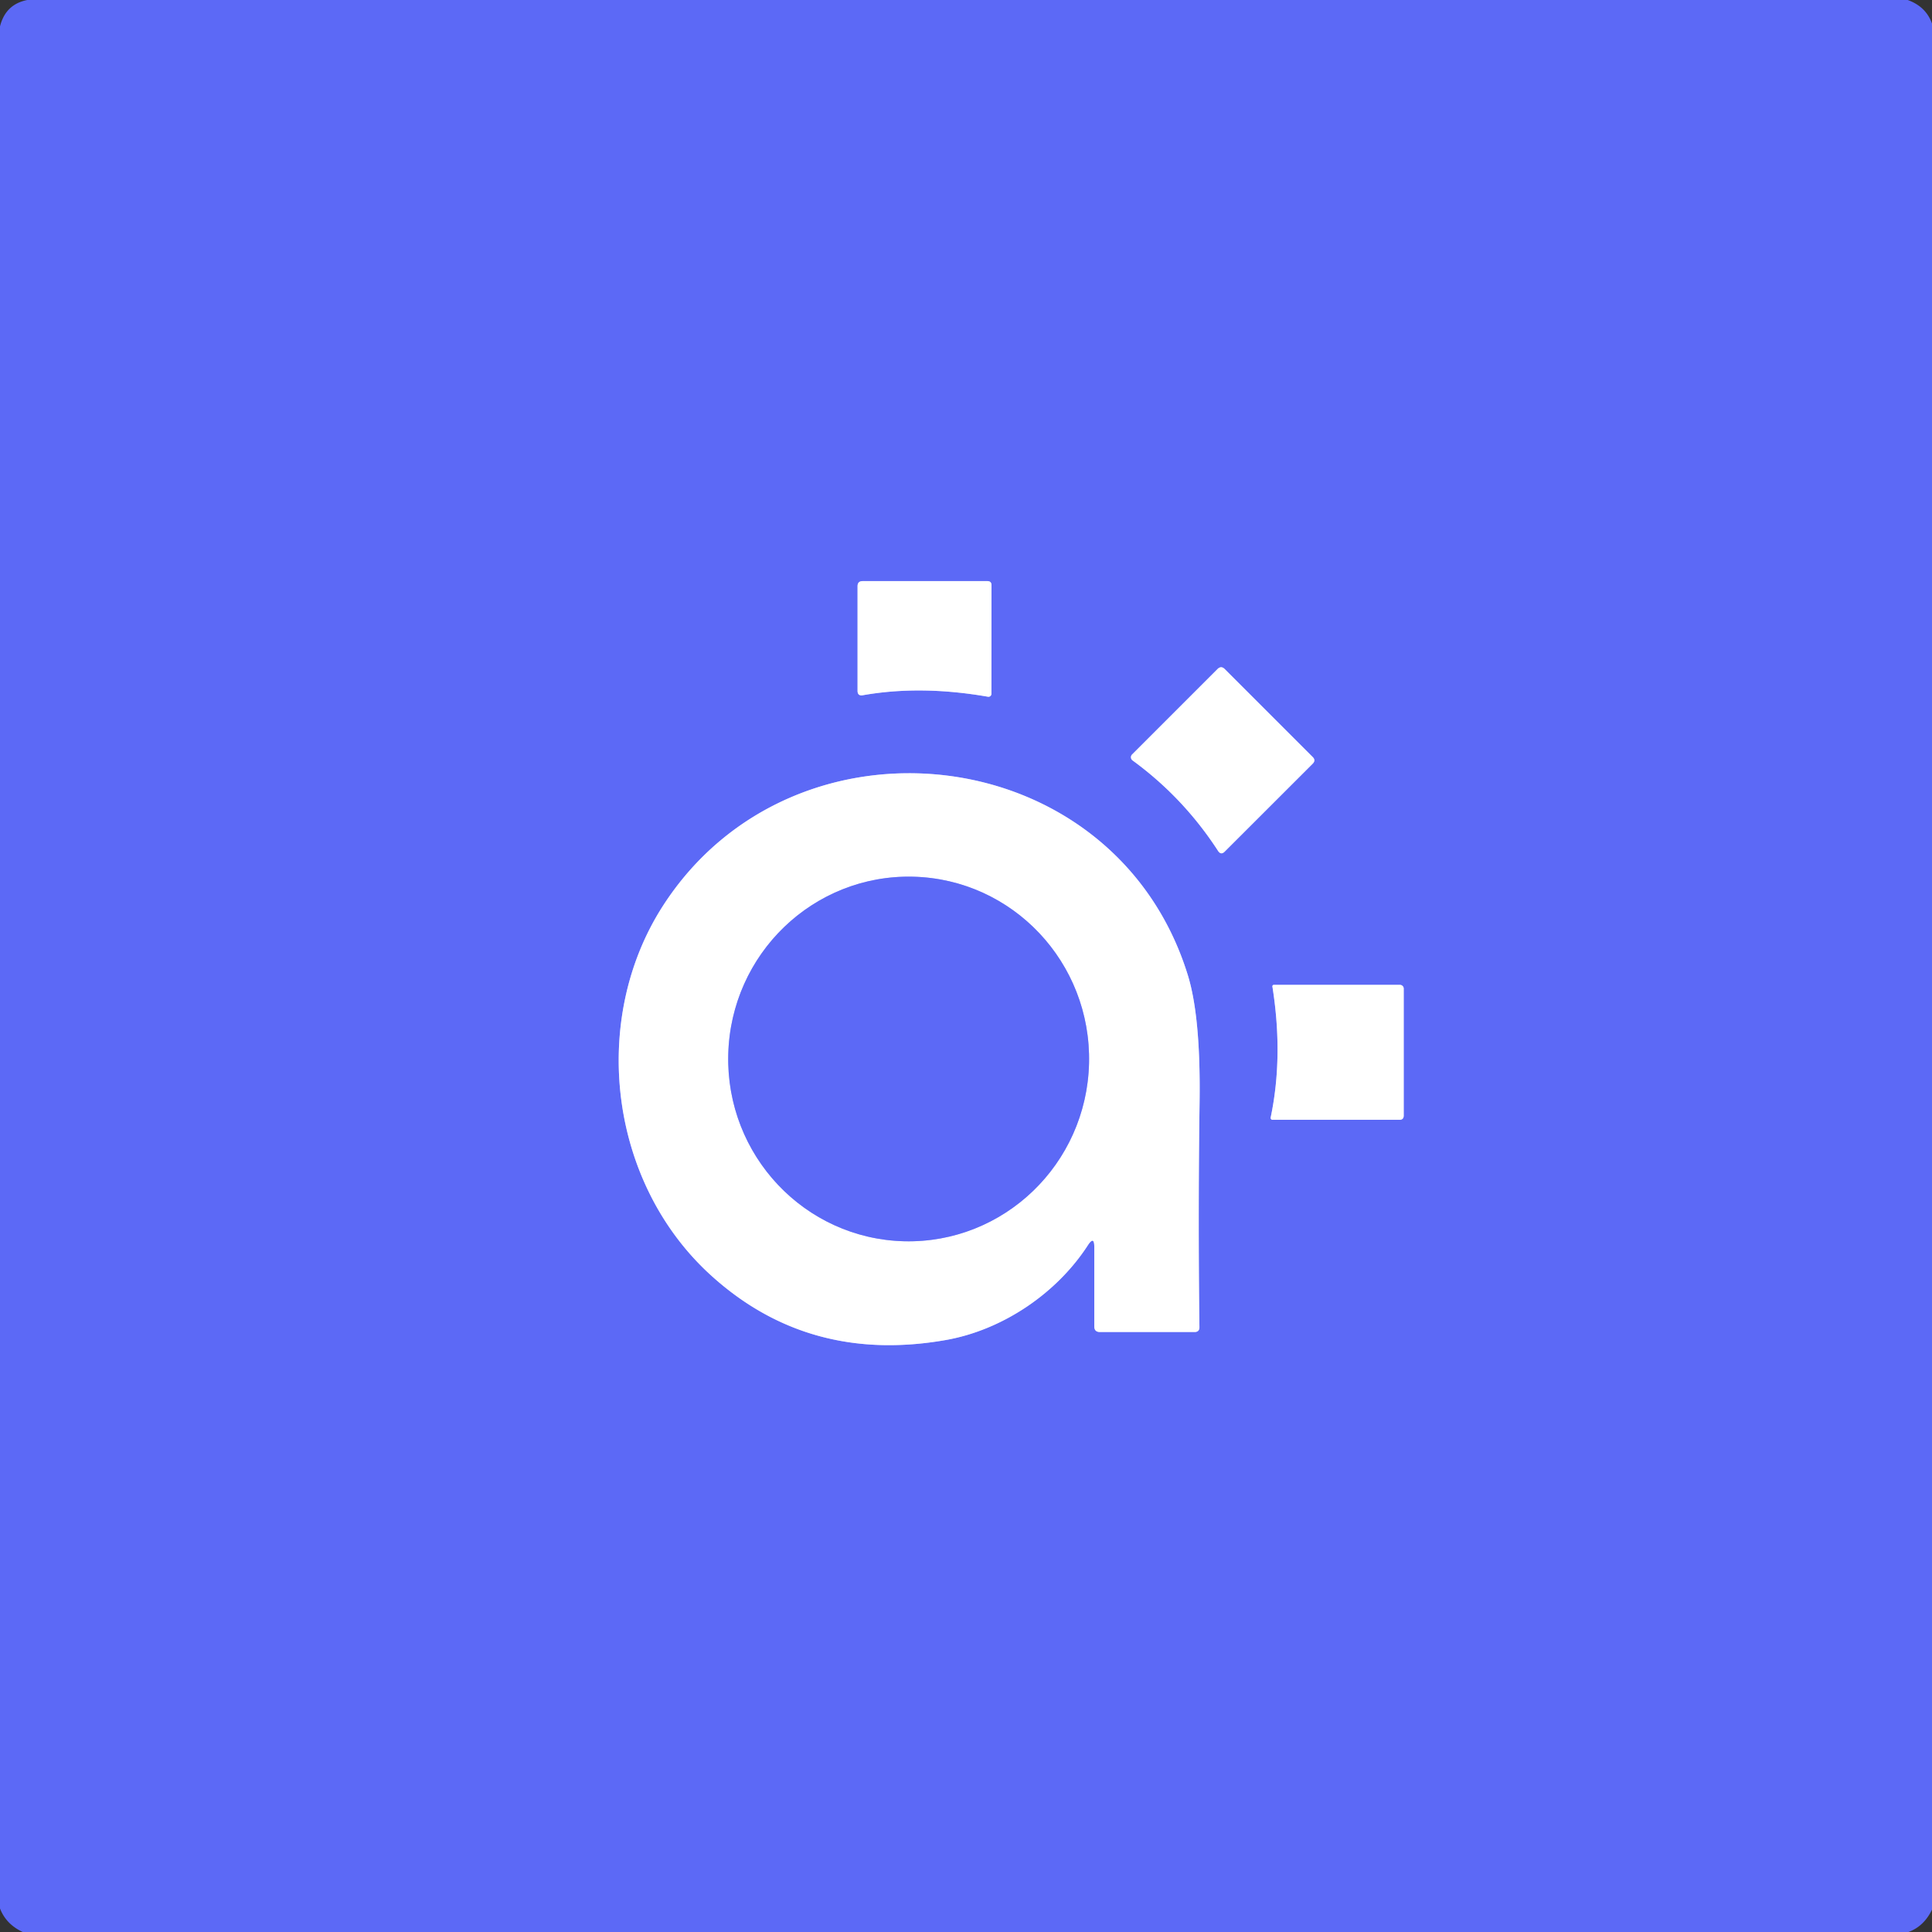 <?xml version="1.0" encoding="UTF-8" standalone="no"?>
<!DOCTYPE svg PUBLIC "-//W3C//DTD SVG 1.1//EN" "http://www.w3.org/Graphics/SVG/1.1/DTD/svg11.dtd">
<svg xmlns="http://www.w3.org/2000/svg" version="1.1" viewBox="0.00 0.00 256.00 256.00">
<rect x="0.00" y="0.00" width="256.00" height="256.00" fill="#333333" stroke="none"/>
<g stroke-width="2.00" fill="none" stroke-linecap="butt">
<path stroke="#aeb4fb" vector-effect="non-scaling-stroke" d="
  M 130.91 92.32
  A 0.40 0.39 -85.1 0 0 131.37 91.93
  L 131.38 77.57
  Q 131.39 77.00 130.82 77.00
  L 114.31 77.00
  Q 113.63 77.00 113.63 77.68
  L 113.63 91.53
  Q 113.63 92.25 114.34 92.12
  Q 122.01 90.77 130.91 92.32"
/>
<path stroke="#aeb4fb" vector-effect="non-scaling-stroke" d="
  M 150.01 99.97
  A 0.52 0.52 0.0 0 0 150.07 100.76
  Q 156.82 105.69 161.40 112.75
  Q 161.79 113.34 162.28 112.84
  L 173.94 101.19
  Q 174.38 100.75 173.94 100.31
  L 162.28 88.65
  Q 161.81 88.18 161.33 88.65
  L 150.01 99.97"
/>
<path stroke="#aeb4fb" vector-effect="non-scaling-stroke" d="
  M 144.15 165.00
  Q 145.00 163.69 145.00 165.25
  L 145.00 175.75
  Q 145.00 176.50 145.75 176.50
  L 158.28 176.50
  Q 158.94 176.50 158.93 175.84
  Q 158.74 160.99 158.95 146.08
  Q 159.11 134.72 157.38 129.17
  C 147.65 97.84 105.18 93.14 87.85 120.02
  C 78.10 135.15 80.66 156.79 94.32 169.09
  Q 107.22 180.72 125.27 177.57
  C 132.84 176.25 140.02 171.38 144.15 165.00"
/>
<path stroke="#aeb4fb" vector-effect="non-scaling-stroke" d="
  M 168.60 130.72
  Q 170.07 139.98 168.37 148.08
  A 0.25 0.25 0.0 0 0 168.62 148.38
  L 185.44 148.38
  Q 186.00 148.38 186.00 147.81
  L 186.00 131.00
  A 0.50 0.50 0.0 0 0 185.50 130.50
  L 168.79 130.50
  A 0.19 0.19 0.0 0 0 168.60 130.72"
/>
<path stroke="#aeb4fb" vector-effect="non-scaling-stroke" d="
  M 119.81 164.473
  A 24.16 23.91 91.4 0 0 144.303 140.904
  A 24.16 23.91 91.4 0 0 120.99 116.167
  A 24.16 23.91 91.4 0 0 96.497 139.736
  A 24.16 23.91 91.4 0 0 119.81 164.473"
/>
</g>
<path fill="#5c69f6" d="
  M 3.62 0.00
  L 252.78 0.00
  Q 255.20 0.87 256.00 3.12
  L 256.00 253.04
  Q 254.92 255.26 252.88 256.00
  L 3.01 256.00
  Q 0.80 254.97 0.00 252.88
  L 0.00 3.50
  Q 0.74 0.56 3.62 0.00
  Z
  M 130.91 92.32
  A 0.40 0.39 -85.1 0 0 131.37 91.93
  L 131.38 77.57
  Q 131.39 77.00 130.82 77.00
  L 114.31 77.00
  Q 113.63 77.00 113.63 77.68
  L 113.63 91.53
  Q 113.63 92.25 114.34 92.12
  Q 122.01 90.77 130.91 92.32
  Z
  M 150.01 99.97
  A 0.52 0.52 0.0 0 0 150.07 100.76
  Q 156.82 105.69 161.40 112.75
  Q 161.79 113.34 162.28 112.84
  L 173.94 101.19
  Q 174.38 100.75 173.94 100.31
  L 162.28 88.65
  Q 161.81 88.18 161.33 88.65
  L 150.01 99.97
  Z
  M 144.15 165.00
  Q 145.00 163.69 145.00 165.25
  L 145.00 175.75
  Q 145.00 176.50 145.75 176.50
  L 158.28 176.50
  Q 158.94 176.50 158.93 175.84
  Q 158.74 160.99 158.95 146.08
  Q 159.11 134.72 157.38 129.17
  C 147.65 97.84 105.18 93.14 87.85 120.02
  C 78.10 135.15 80.66 156.79 94.32 169.09
  Q 107.22 180.72 125.27 177.57
  C 132.84 176.25 140.02 171.38 144.15 165.00
  Z
  M 168.60 130.72
  Q 170.07 139.98 168.37 148.08
  A 0.25 0.25 0.0 0 0 168.62 148.38
  L 185.44 148.38
  Q 186.00 148.38 186.00 147.81
  L 186.00 131.00
  A 0.50 0.50 0.0 0 0 185.50 130.50
  L 168.79 130.50
  A 0.19 0.19 0.0 0 0 168.60 130.72
  Z"
/>
<path fill="#ffffff" d="
  M 130.91 92.32
  Q 122.01 90.77 114.34 92.12
  Q 113.63 92.25 113.63 91.53
  L 113.63 77.68
  Q 113.63 77.00 114.31 77.00
  L 130.82 77.00
  Q 131.39 77.00 131.38 77.57
  L 131.37 91.93
  A 0.40 0.39 -85.1 0 1 130.91 92.32
  Z"
/>
<path fill="#ffffff" d="
  M 150.01 99.97
  L 161.33 88.65
  Q 161.81 88.18 162.28 88.65
  L 173.94 100.31
  Q 174.38 100.75 173.94 101.19
  L 162.28 112.84
  Q 161.79 113.34 161.40 112.75
  Q 156.82 105.69 150.07 100.76
  A 0.52 0.52 0.0 0 1 150.01 99.97
  Z"
/>
<path fill="#ffffff" d="
  M 144.15 165.00
  C 140.02 171.38 132.84 176.25 125.27 177.57
  Q 107.22 180.72 94.32 169.09
  C 80.66 156.79 78.10 135.15 87.85 120.02
  C 105.18 93.14 147.65 97.84 157.38 129.17
  Q 159.11 134.72 158.95 146.08
  Q 158.74 160.99 158.93 175.84
  Q 158.94 176.50 158.28 176.50
  L 145.75 176.50
  Q 145.00 176.50 145.00 175.75
  L 145.00 165.25
  Q 145.00 163.69 144.15 165.00
  Z
  M 119.81 164.473
  A 24.16 23.91 91.4 0 0 144.303 140.904
  A 24.16 23.91 91.4 0 0 120.99 116.167
  A 24.16 23.91 91.4 0 0 96.497 139.736
  A 24.16 23.91 91.4 0 0 119.81 164.473
  Z"
/>
<ellipse fill="#5c69f6" cx="0.00" cy="0.00" transform="translate(120.40,140.32) rotate(91.4)" rx="24.16" ry="23.91"/>
<path fill="#ffffff" d="
  M 168.60 130.72
  A 0.19 0.19 0.0 0 1 168.79 130.50
  L 185.50 130.50
  A 0.50 0.50 0.0 0 1 186.00 131.00
  L 186.00 147.81
  Q 186.00 148.38 185.44 148.38
  L 168.62 148.38
  A 0.25 0.25 0.0 0 1 168.37 148.08
  Q 170.07 139.98 168.60 130.72
  Z"
/>
</svg>
